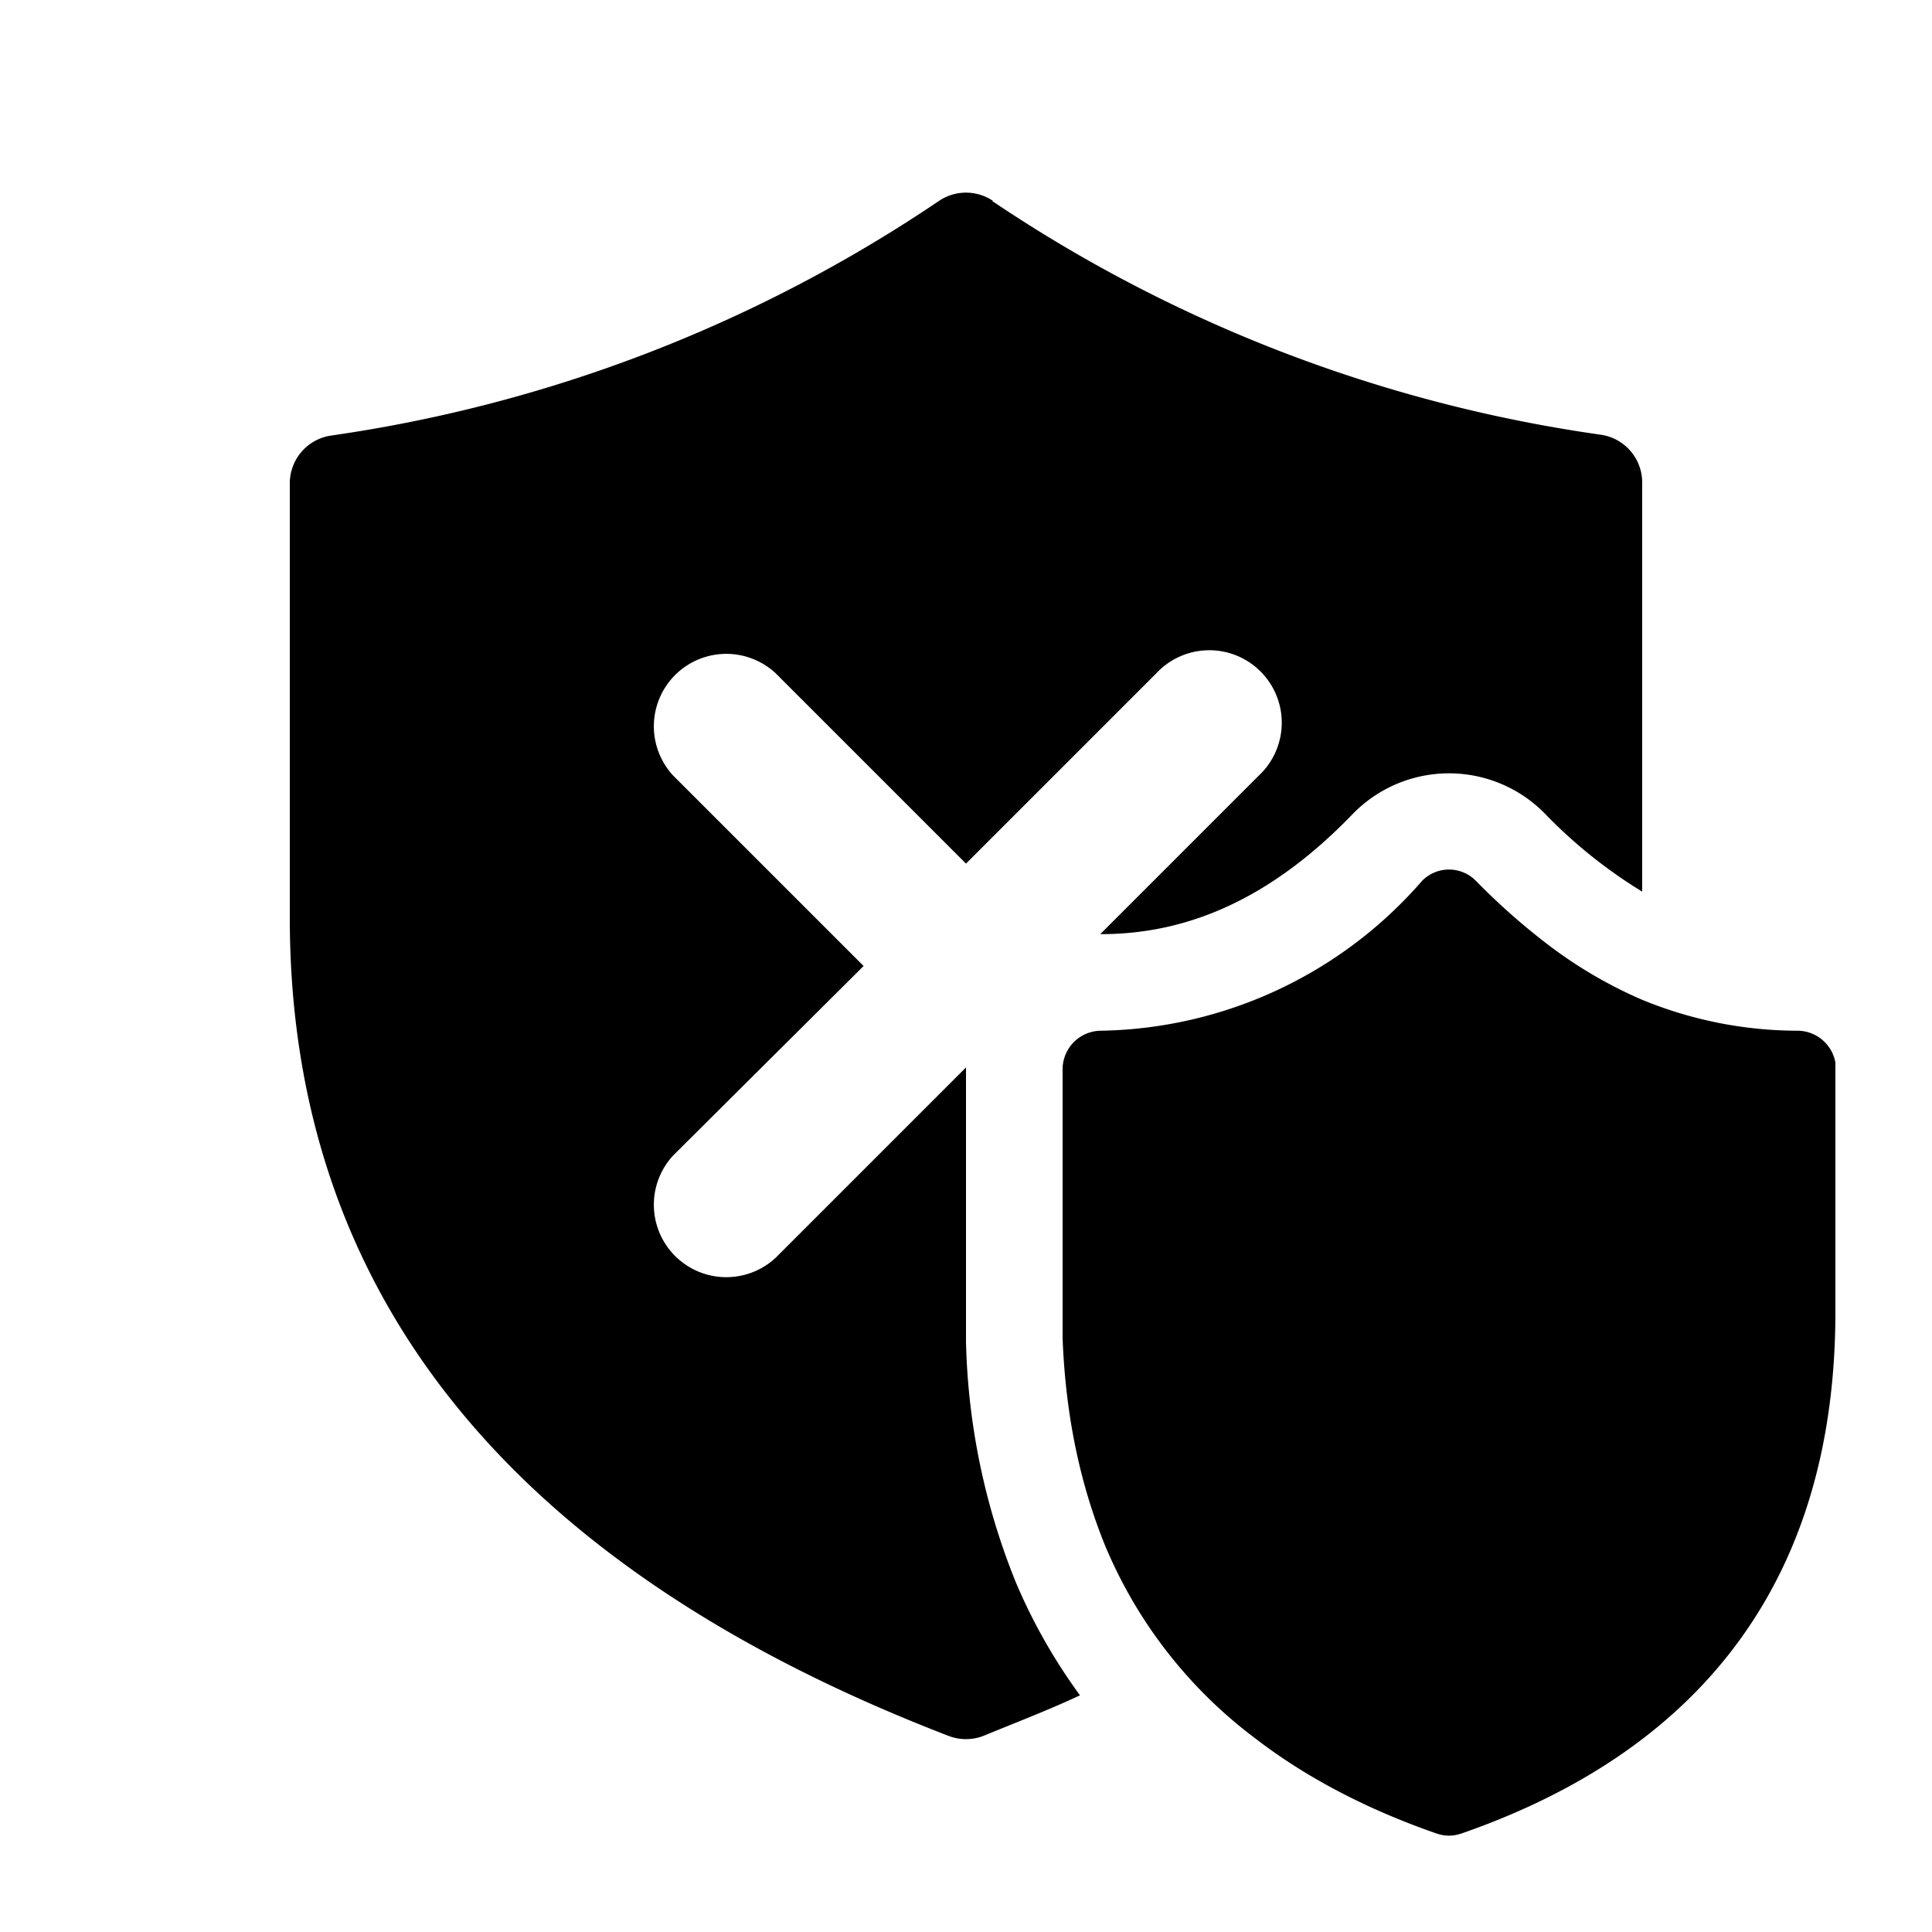 <svg fill="currentColor" viewBox="0 0 20 20"><path d="M10.28 2.08a.5.5 0 0 0-.56 0 15.05 15.05 0 0 1-6.3 2.43A.5.5 0 0 0 3 5v4.5c0 3.9 2.3 6.73 6.82 8.47a.5.5 0 0 0 .36 0c.34-.14.68-.27 1-.42a5.82 5.82 0 0 1-.66-1.16 7.05 7.05 0 0 1-.52-2.5v-2.84l-1.97 1.97a.75.75 0 0 1-1.06-1.06L8.94 10 6.97 8.03a.75.75 0 0 1 1.06-1.06L10 8.94l1.97-1.97a.75.75 0 1 1 1.06 1.06l-1.64 1.64h.01c.9 0 1.76-.37 2.6-1.24a1.39 1.39 0 0 1 2 0 5.06 5.06 0 0 0 1 .8V5a.5.5 0 0 0-.43-.5 15.05 15.05 0 0 1-6.3-2.42ZM17 10.35a4.63 4.63 0 0 1-1-.59 6.9 6.9 0 0 1-.72-.64.39.39 0 0 0-.56 0 4.5 4.5 0 0 1-3.32 1.55.4.4 0 0 0-.4.41v2.77c.03.8.18 1.51.44 2.15A4.81 4.81 0 0 0 13 18c.52.4 1.15.73 1.87.98.09.03.17.03.26 0 2.56-.89 3.87-2.71 3.87-5.4V11a.4.4 0 0 0-.4-.33 4.24 4.24 0 0 1-1.6-.32Z"/></svg>